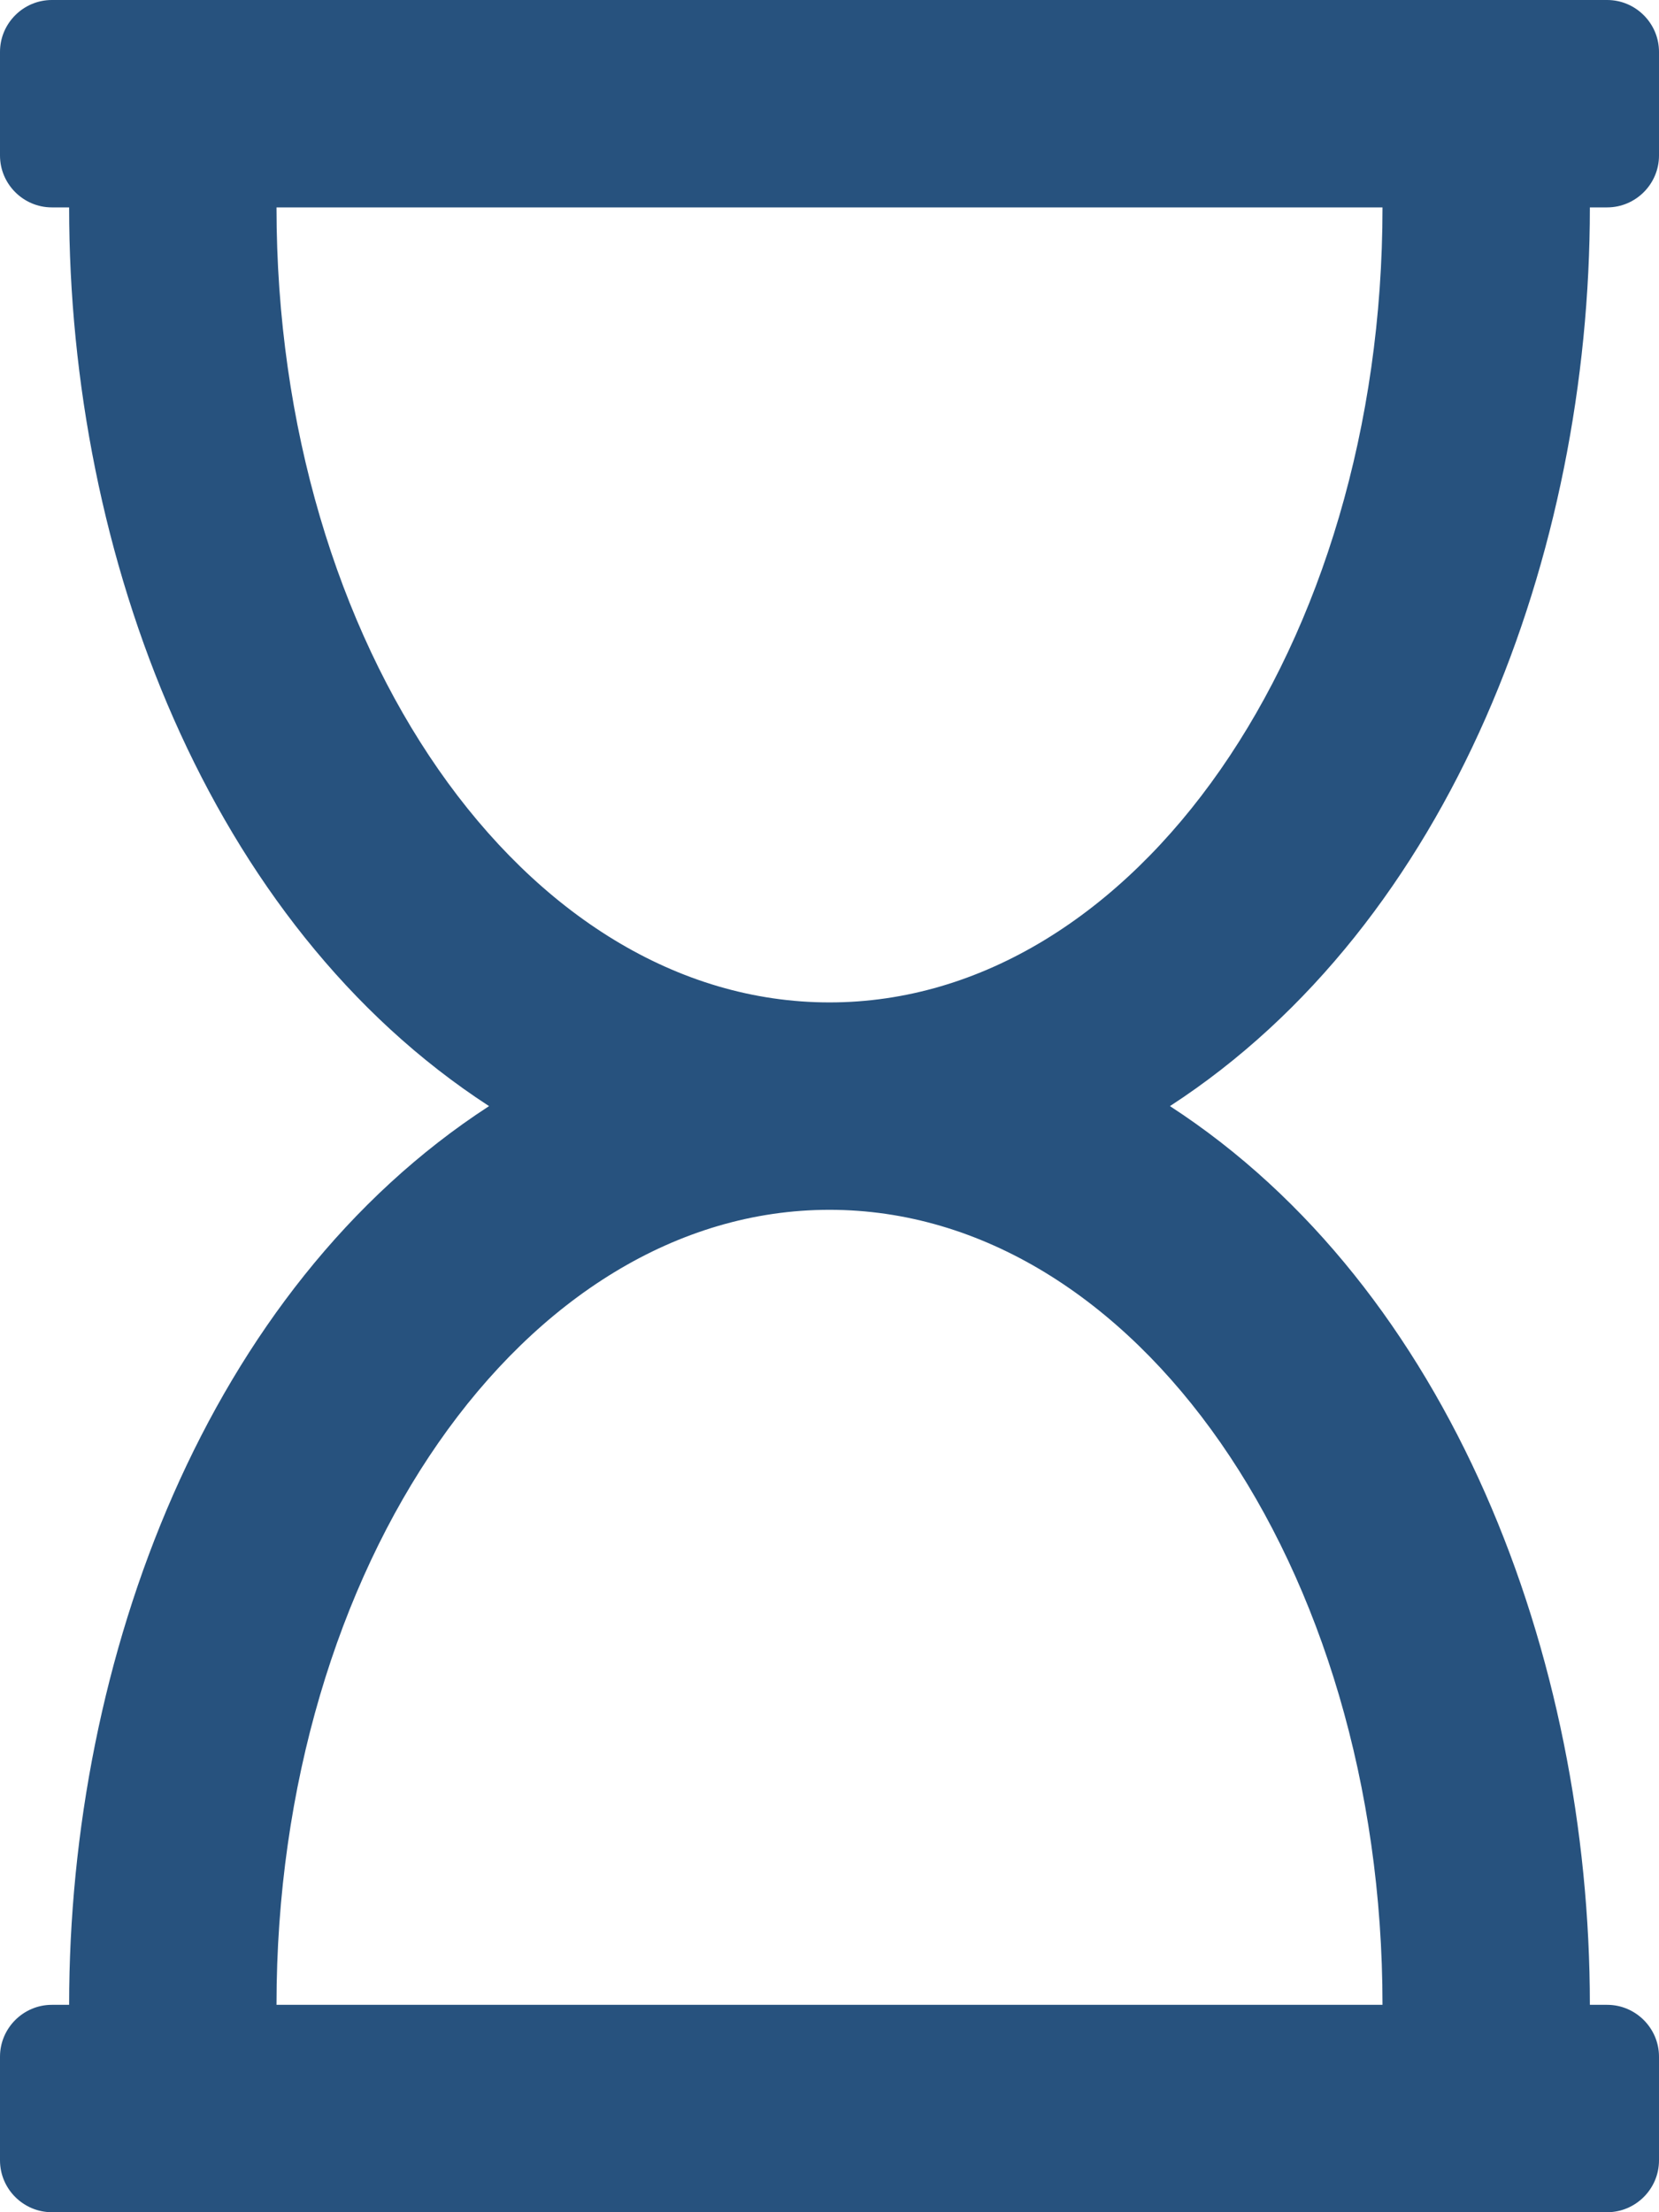 <?xml version="1.0" encoding="utf-8"?>
<!-- Generator: Adobe Illustrator 25.3.1, SVG Export Plug-In . SVG Version: 6.00 Build 0)  -->
<svg version="1.1" id="Layer_1" xmlns="http://www.w3.org/2000/svg" xmlns:xlink="http://www.w3.org/1999/xlink" x="0px" y="0px"
	 viewBox="0 0 384 512" style="enable-background:new 0 0 384 512;" xml:space="preserve">
<style type="text/css">
	.st0{fill:#27527E;}
</style>
<path class="st0" d="M368,48h4c6.6,0,12-5.4,12-12V12c0-6.6-5.4-12-12-12H12C5.4,0,0,5.4,0,12v24c0,6.6,5.4,12,12,12h4
	c0,80.6,32.2,165.8,97.2,208C47.9,298.4,16,383.9,16,464h-4c-6.6,0-12,5.4-12,12v24c0,6.6,5.4,12,12,12h360c6.6,0,12-5.4,12-12v-24
	c0-6.6-5.4-12-12-12h-4c0-80.6-32.2-165.8-97.2-208C336.1,213.6,368,128.1,368,48z M64,48h256c0,101.6-57.3,184-128,184
	S64,149.6,64,48z M320,464H64c0-101.6,57.3-184,128-184S320,362.4,320,464z"/>
</svg>
